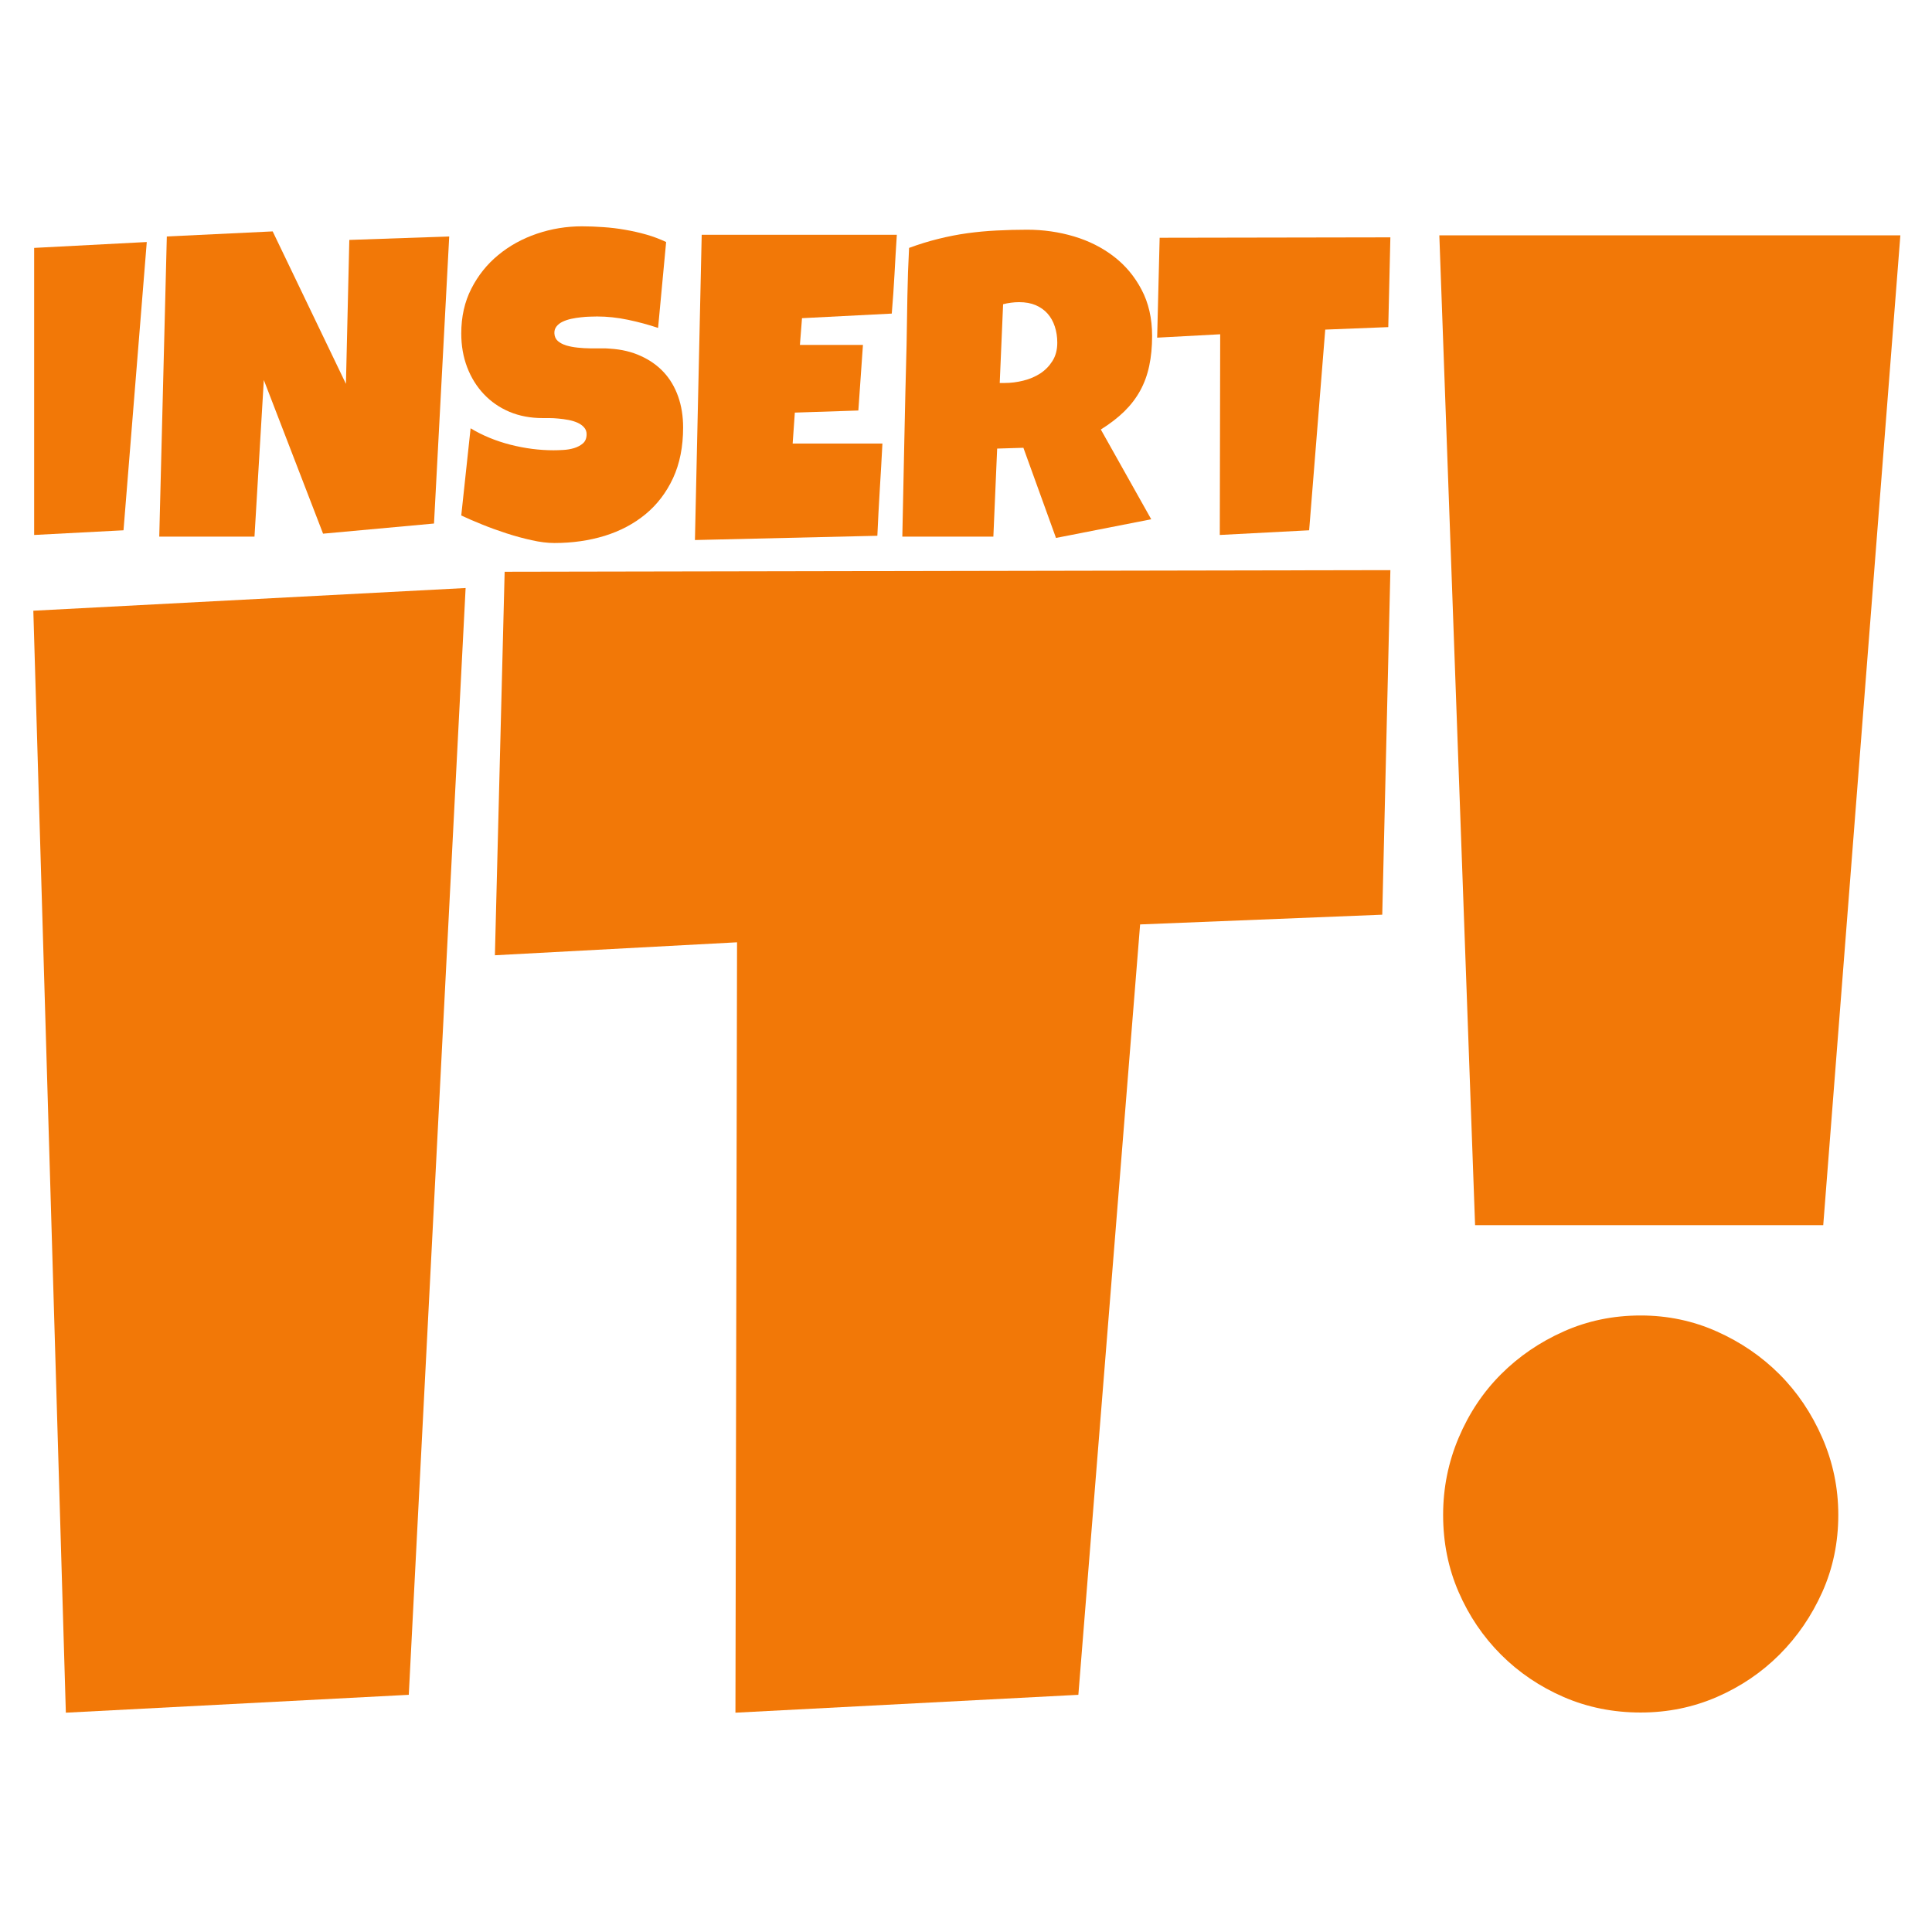 <svg xmlns="http://www.w3.org/2000/svg" version="1.1" xmlns:xlink="http://www.w3.org/1999/xlink" xmlns:svgjs="http://svgjs.dev/svgjs" width="500" height="500"><svg xmlns="http://www.w3.org/2000/svg" xmlns:xlink="http://www.w3.org/1999/xlink" width="500" zoomAndPan="magnify" viewBox="0 0 375 375" height="500" preserveAspectRatio="xMidYMid meet" version="1.0"><defs><g></g></defs><g fill="#f27807" fill-opacity="1"><g transform="translate(0, 336.212)"><g><path d="M 90.375 -222.078 L 79.344 -7.25 L 12.781 -3.781 L 6.469 -217.672 Z M 90.375 -222.078 "></path></g></g></g><g fill="#f27807" fill-opacity="1"><g transform="translate(95.107, 336.212)"><g><path d="M 174.766 -225.547 L 173.188 -158.672 L 126.188 -156.781 L 114.203 -7.25 L 47.641 -3.781 L 47.953 -153.312 L 0.953 -150.797 L 2.844 -225.234 Z M 174.766 -225.547 "></path></g></g></g><g fill="#f27807" fill-opacity="1"><g transform="translate(4.207, 104.82)"><g><path d="M 24.281 -57.844 L 19.766 -1.891 L 2.422 -0.984 L 2.422 -56.703 Z M 24.281 -57.844 "></path></g></g></g><g fill="#f27807" fill-opacity="1"><g transform="translate(29.224, 104.82)"><g><path d="M 57.969 -58.922 L 55.016 -3.203 L 33.484 -1.234 L 21.984 -31.062 L 20.172 -0.656 L 1.688 -0.656 L 3.156 -58.922 L 23.703 -59.906 L 37.922 -30.312 L 38.578 -58.25 Z M 57.969 -58.922 "></path></g></g></g><g fill="#f27807" fill-opacity="1"><g transform="translate(88.421, 104.82)"><g><path d="M 44.172 -21.859 C 44.172 -18.109 43.52 -14.828 42.219 -12.016 C 40.914 -9.211 39.133 -6.879 36.875 -5.016 C 34.613 -3.148 31.969 -1.75 28.938 -0.812 C 25.914 0.113 22.664 0.578 19.188 0.578 C 17.844 0.578 16.367 0.395 14.766 0.031 C 13.16 -0.32 11.535 -0.766 9.891 -1.297 C 8.254 -1.828 6.676 -2.398 5.156 -3.016 C 3.633 -3.629 2.285 -4.211 1.109 -4.766 L 2.922 -21.688 C 5.242 -20.289 7.82 -19.227 10.656 -18.5 C 13.488 -17.781 16.273 -17.422 19.016 -17.422 C 19.535 -17.422 20.164 -17.441 20.906 -17.484 C 21.645 -17.523 22.348 -17.645 23.016 -17.844 C 23.691 -18.051 24.266 -18.359 24.734 -18.766 C 25.203 -19.18 25.438 -19.773 25.438 -20.547 C 25.438 -21.066 25.27 -21.508 24.938 -21.875 C 24.602 -22.25 24.176 -22.551 23.656 -22.781 C 23.145 -23.008 22.555 -23.188 21.891 -23.312 C 21.234 -23.438 20.586 -23.523 19.953 -23.578 C 19.328 -23.641 18.738 -23.672 18.188 -23.672 C 17.645 -23.672 17.211 -23.672 16.891 -23.672 C 14.535 -23.672 12.391 -24.078 10.453 -24.891 C 8.523 -25.711 6.867 -26.859 5.484 -28.328 C 4.098 -29.797 3.02 -31.535 2.25 -33.547 C 1.488 -35.555 1.109 -37.738 1.109 -40.094 C 1.109 -43.332 1.758 -46.227 3.062 -48.781 C 4.363 -51.344 6.102 -53.52 8.281 -55.312 C 10.457 -57.113 12.957 -58.492 15.781 -59.453 C 18.602 -60.41 21.52 -60.891 24.531 -60.891 C 25.875 -60.891 27.254 -60.836 28.672 -60.734 C 30.098 -60.641 31.516 -60.469 32.922 -60.219 C 34.336 -59.977 35.719 -59.664 37.062 -59.281 C 38.406 -58.895 39.676 -58.414 40.875 -57.844 L 39.312 -41.172 C 37.457 -41.797 35.508 -42.32 33.469 -42.75 C 31.426 -43.176 29.43 -43.391 27.484 -43.391 C 27.129 -43.391 26.672 -43.379 26.109 -43.359 C 25.547 -43.348 24.957 -43.305 24.344 -43.234 C 23.727 -43.172 23.102 -43.07 22.469 -42.938 C 21.844 -42.801 21.281 -42.613 20.781 -42.375 C 20.289 -42.145 19.895 -41.836 19.594 -41.453 C 19.289 -41.066 19.156 -40.613 19.188 -40.094 C 19.219 -39.488 19.441 -39 19.859 -38.625 C 20.285 -38.258 20.832 -37.973 21.5 -37.766 C 22.176 -37.566 22.914 -37.426 23.719 -37.344 C 24.531 -37.258 25.332 -37.211 26.125 -37.203 C 26.926 -37.191 27.664 -37.191 28.344 -37.203 C 29.031 -37.211 29.594 -37.191 30.031 -37.141 C 32.219 -37.004 34.188 -36.535 35.938 -35.734 C 37.695 -34.941 39.188 -33.891 40.406 -32.578 C 41.625 -31.266 42.555 -29.695 43.203 -27.875 C 43.848 -26.051 44.172 -24.047 44.172 -21.859 Z M 44.172 -21.859 "></path></g></g></g><g fill="#f27807" fill-opacity="1"><g transform="translate(133.075, 104.82)"><g><path d="M 41 -59.25 C 40.832 -56.664 40.68 -54.113 40.547 -51.594 C 40.41 -49.082 40.234 -46.535 40.016 -43.953 L 22.594 -43.062 L 22.188 -37.875 L 34.422 -37.875 L 33.531 -25.141 L 21.203 -24.734 L 20.781 -18.734 L 38.203 -18.734 C 38.047 -15.723 37.875 -12.727 37.688 -9.75 C 37.508 -6.781 37.352 -3.805 37.219 -0.828 L 1.812 0 L 3.125 -59.25 Z M 41 -59.25 "></path></g></g></g><g fill="#f27807" fill-opacity="1"><g transform="translate(173.374, 104.82)"><g><path d="M 50.25 -39.609 C 50.25 -37.473 50.062 -35.535 49.688 -33.797 C 49.32 -32.055 48.738 -30.457 47.938 -29 C 47.145 -27.551 46.117 -26.207 44.859 -24.969 C 43.598 -23.738 42.078 -22.566 40.297 -21.453 L 50.078 -4.031 L 31.594 -0.406 L 25.266 -17.906 L 20.172 -17.75 L 19.438 -0.656 L 1.766 -0.656 C 1.898 -6.906 2.031 -13.125 2.156 -19.312 C 2.281 -25.5 2.426 -31.719 2.594 -37.969 C 2.645 -41.113 2.695 -44.234 2.75 -47.328 C 2.801 -50.422 2.91 -53.547 3.078 -56.703 C 4.992 -57.41 6.883 -57.992 8.75 -58.453 C 10.613 -58.922 12.484 -59.285 14.359 -59.547 C 16.234 -59.805 18.133 -59.984 20.062 -60.078 C 22 -60.18 23.977 -60.234 26 -60.234 C 29.125 -60.234 32.145 -59.801 35.062 -58.938 C 37.977 -58.07 40.555 -56.773 42.797 -55.047 C 45.047 -53.328 46.848 -51.176 48.203 -48.594 C 49.566 -46.02 50.25 -43.023 50.25 -39.609 Z M 31.844 -38.297 C 31.844 -39.441 31.68 -40.492 31.359 -41.453 C 31.047 -42.41 30.582 -43.238 29.969 -43.938 C 29.352 -44.633 28.586 -45.18 27.672 -45.578 C 26.754 -45.973 25.676 -46.172 24.438 -46.172 C 23.895 -46.172 23.363 -46.133 22.844 -46.062 C 22.32 -46 21.816 -45.898 21.328 -45.766 L 20.672 -30.484 L 21.656 -30.484 C 22.832 -30.484 24.031 -30.633 25.25 -30.938 C 26.469 -31.238 27.562 -31.703 28.531 -32.328 C 29.5 -32.961 30.289 -33.77 30.906 -34.75 C 31.531 -35.738 31.844 -36.922 31.844 -38.297 Z M 31.844 -38.297 "></path></g></g></g><g fill="#f27807" fill-opacity="1"><g transform="translate(224.354, 104.82)"><g><path d="M 45.516 -58.75 L 45.109 -41.328 L 32.875 -40.844 L 29.75 -1.891 L 12.406 -0.984 L 12.484 -39.938 L 0.25 -39.281 L 0.734 -58.672 Z M 45.516 -58.75 "></path></g></g></g><g fill="#f27807" fill-opacity="1"><g transform="translate(270.062, 317.054)"><g><path d="M 98.797 -271.375 L 83.828 -79.25 L 16.25 -79.25 L 9.312 -271.375 Z M 86.75 -23.016 C 86.75 -17.648 85.711 -12.656 83.641 -8.031 C 81.566 -3.406 78.797 0.641 75.328 4.109 C 71.859 7.578 67.812 10.316 63.188 12.328 C 58.562 14.336 53.629 15.344 48.391 15.344 C 43.035 15.344 38.047 14.336 33.422 12.328 C 28.797 10.316 24.75 7.578 21.281 4.109 C 17.812 0.641 15.07 -3.406 13.062 -8.031 C 11.051 -12.656 10.047 -17.648 10.047 -23.016 C 10.047 -28.242 11.051 -33.234 13.062 -37.984 C 15.07 -42.734 17.812 -46.844 21.281 -50.312 C 24.75 -53.781 28.797 -56.547 33.422 -58.609 C 38.047 -60.68 43.035 -61.719 48.391 -61.719 C 53.629 -61.719 58.562 -60.68 63.188 -58.609 C 67.812 -56.547 71.859 -53.781 75.328 -50.312 C 78.797 -46.844 81.566 -42.734 83.641 -37.984 C 85.711 -33.234 86.75 -28.242 86.75 -23.016 Z M 86.75 -23.016 "></path></g></g></g></svg><style>@media (prefers-color-scheme: light) { :root { filter: none; } }
@media (prefers-color-scheme: dark) { :root { filter: none; } }
</style></svg>